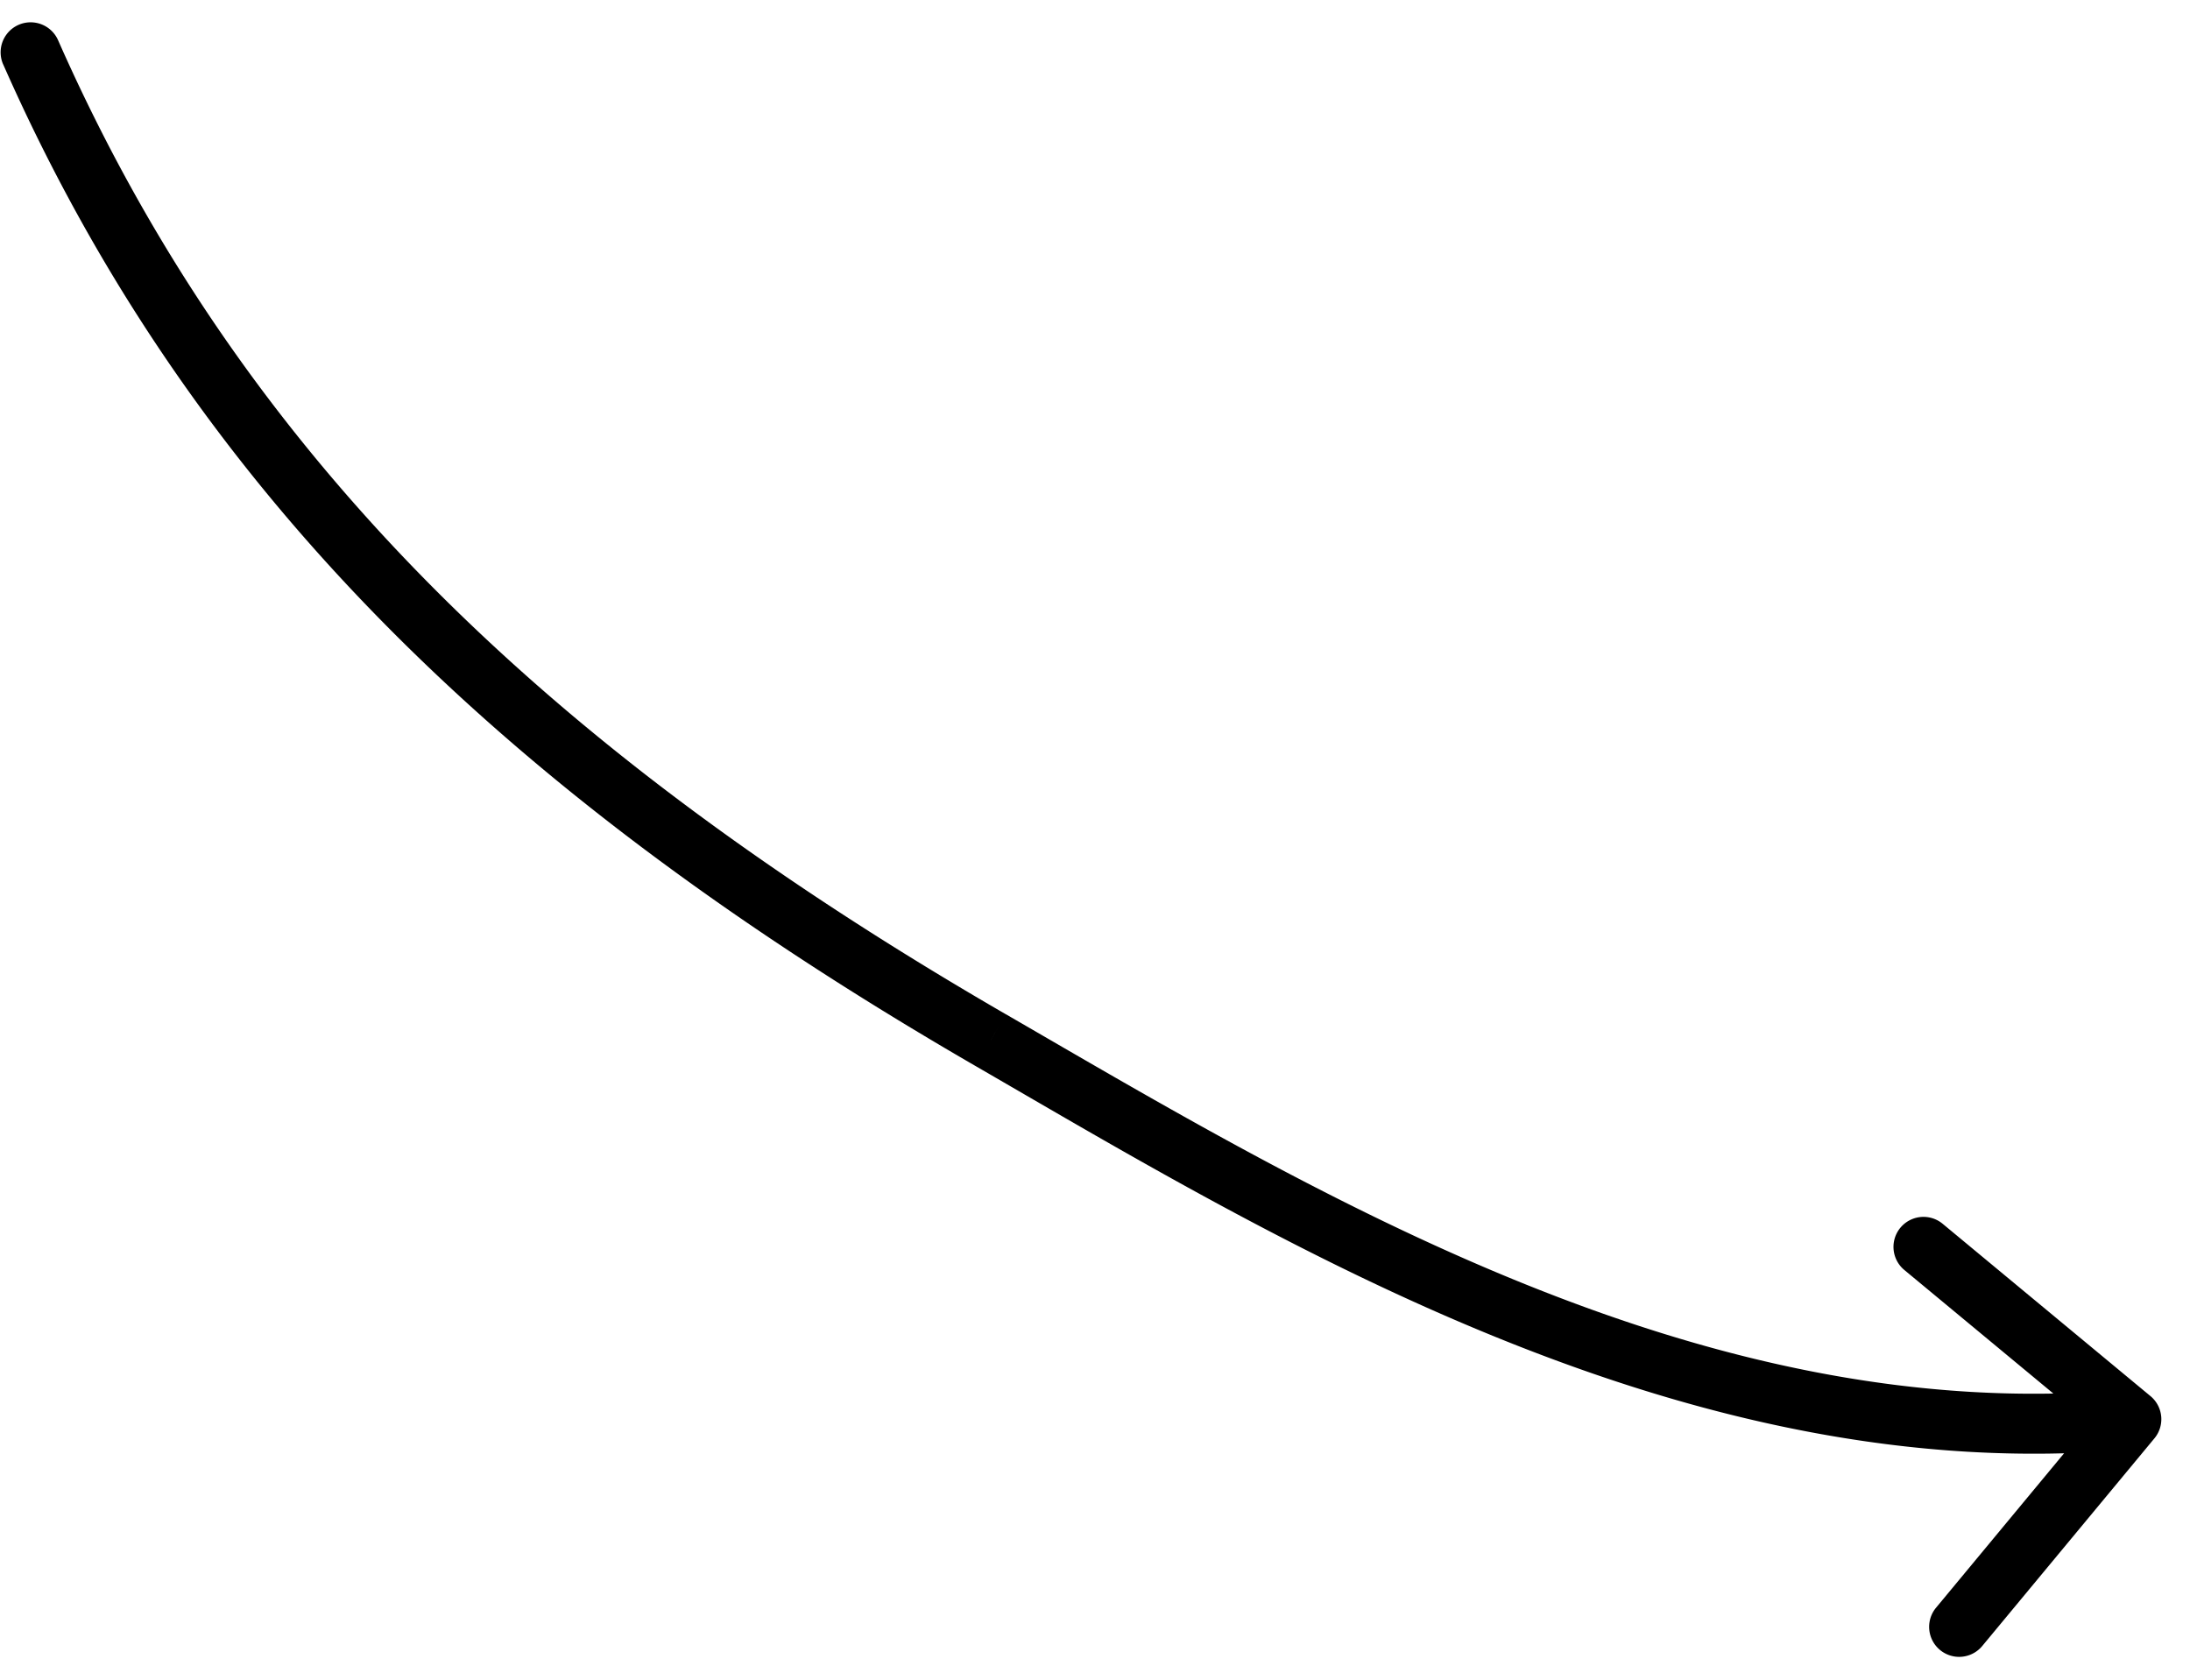 <svg xmlns="http://www.w3.org/2000/svg" width="73" height="56" fill="none" viewBox="0 0 73 56">
  <path fill="#000" d="M1.936 1.34a1 1 0 1 0-1.83.808l1.83-.807Zm31.09 33.337.502-.865-.501.865ZM71.814 47.95a1 1 0 0 0-.131-1.408l-6.928-5.745a1 1 0 0 0-1.277 1.54l6.158 5.106-5.106 6.159a1 1 0 0 0 1.54 1.276l5.744-6.928ZM.107 2.148C6.615 16.9 17.573 26.888 32.526 35.542l1.002-1.73C18.798 25.286 8.218 15.577 1.936 1.34l-1.83.807Zm32.419 33.394c9.997 5.787 23.66 14.162 38.61 12.765l-.185-1.991c-14.193 1.326-27.27-6.628-37.423-12.505l-1.002 1.731Z"/>
</svg>
